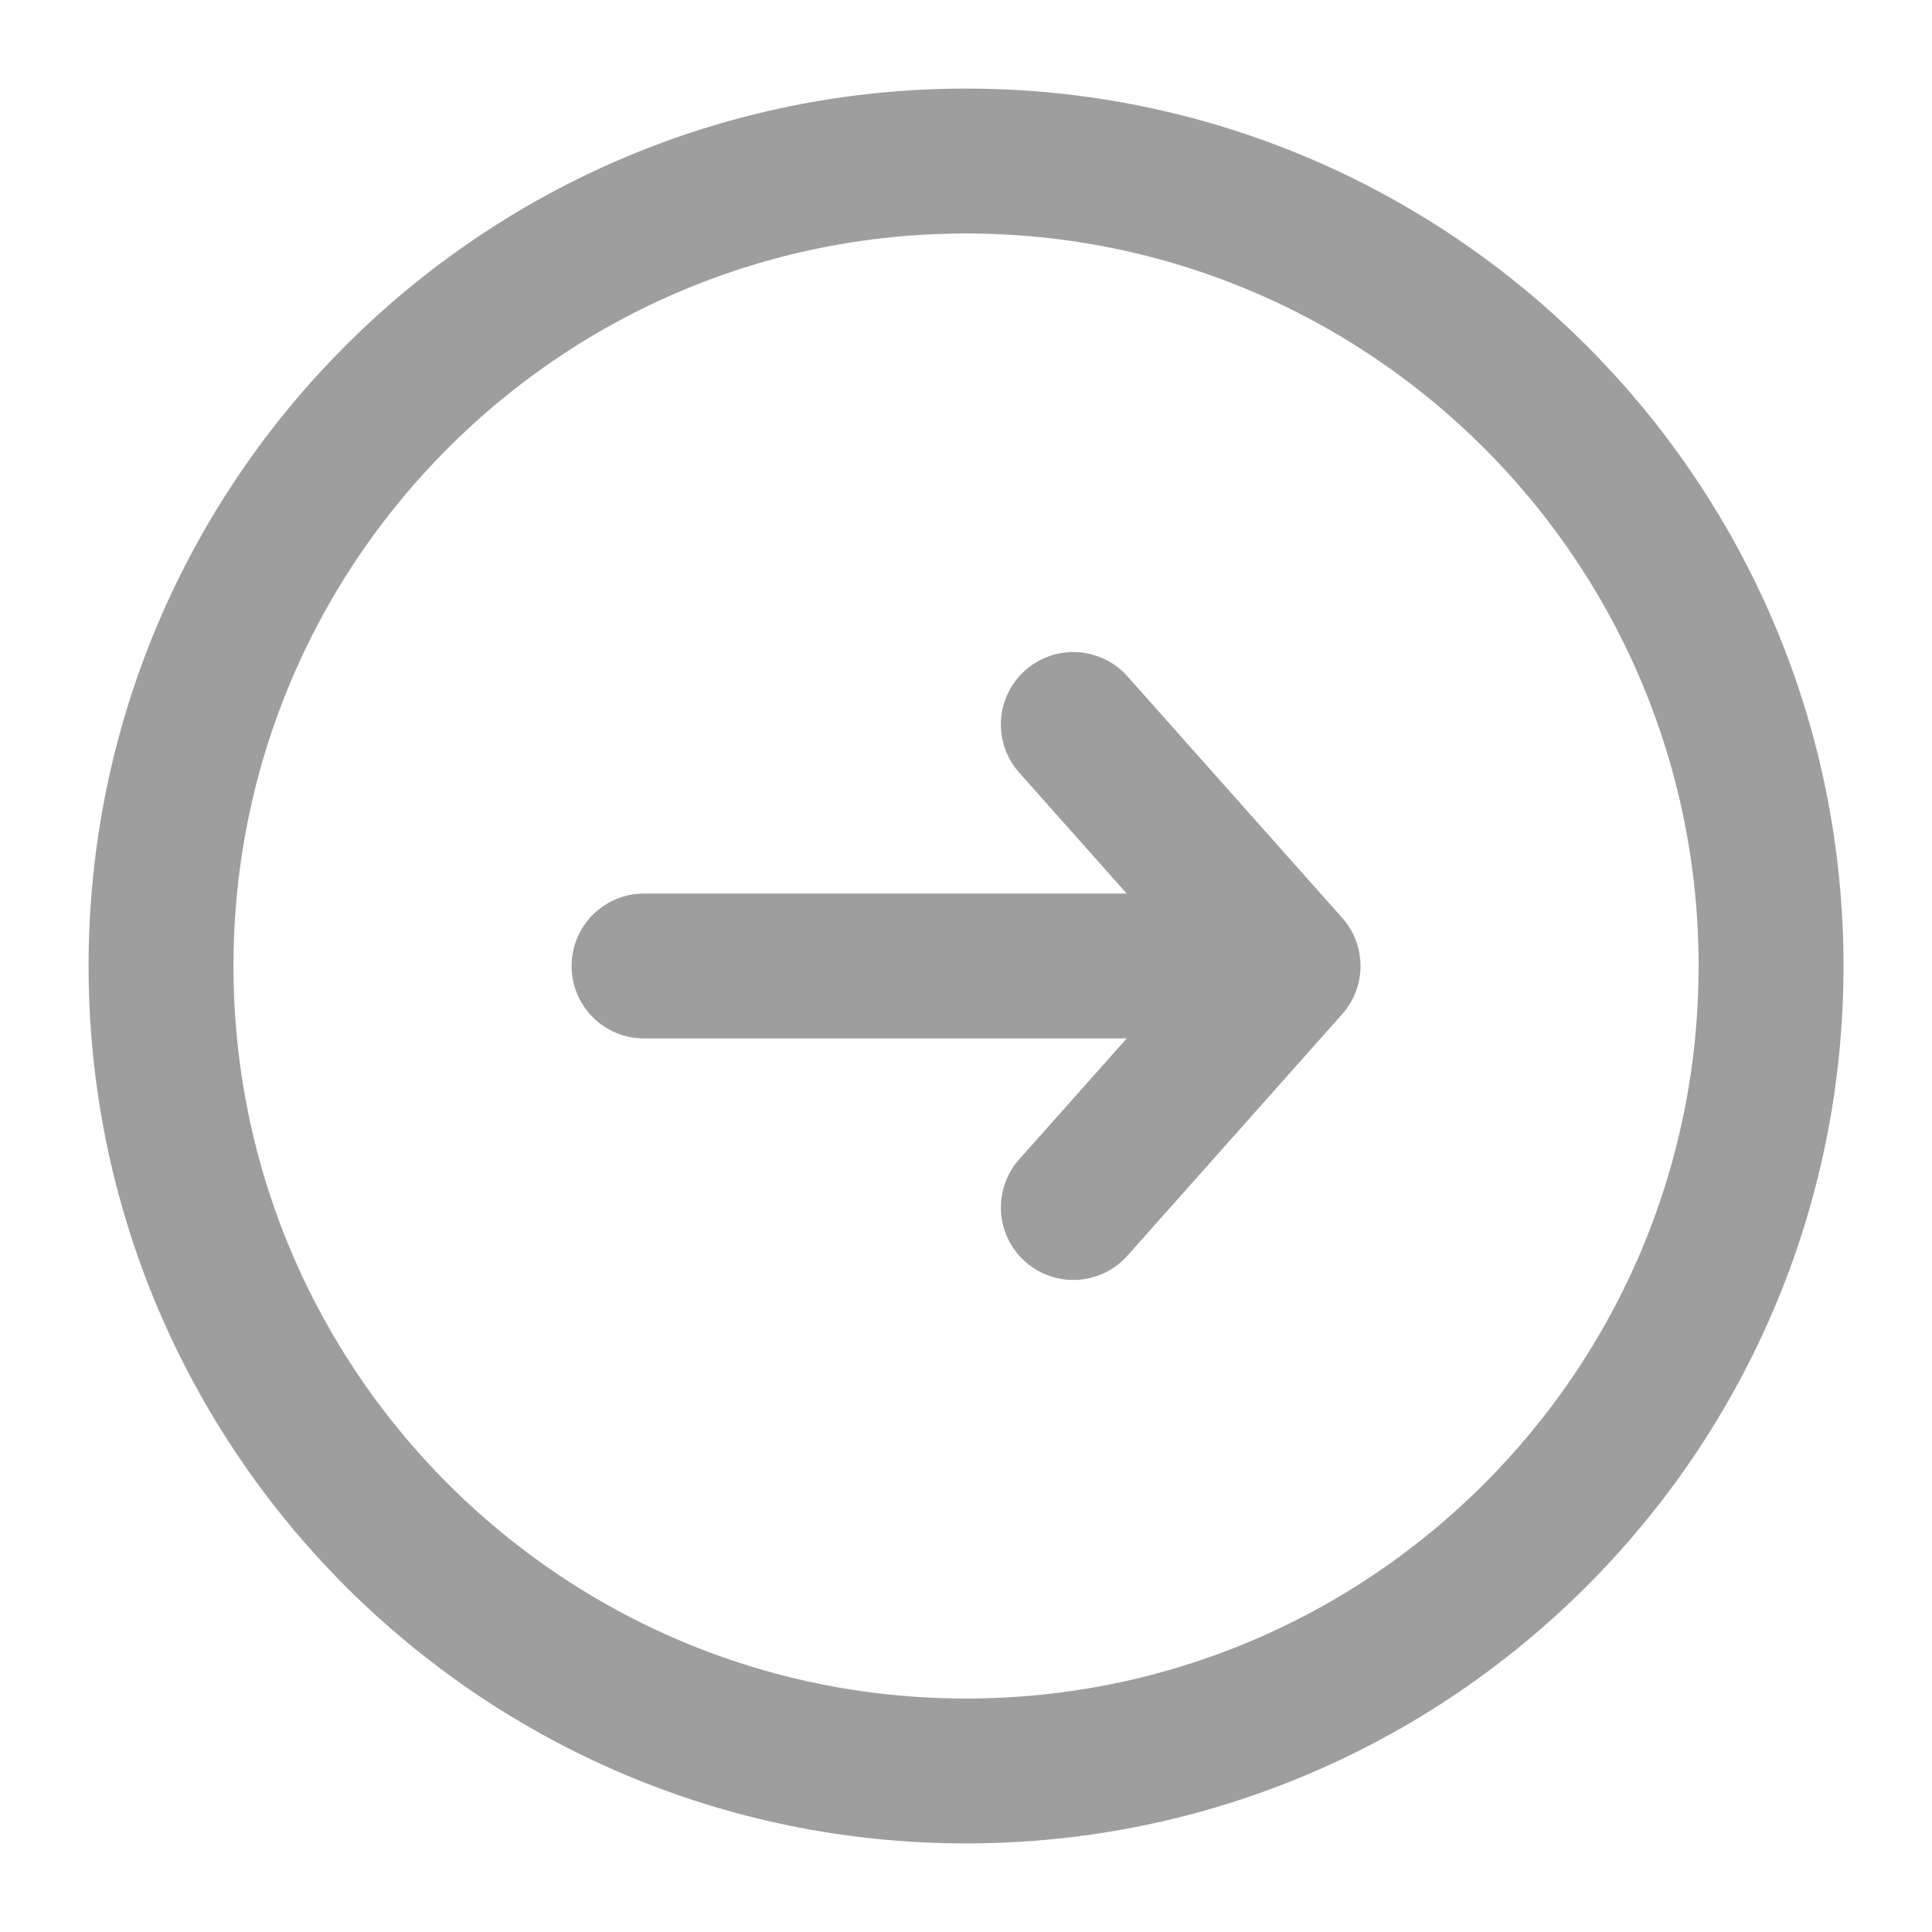 <svg width="20" height="20" viewBox="0 0 20 20" fill="none" xmlns="http://www.w3.org/2000/svg">
<g id="next">
<path id="Vector" d="M10 18.333C14.603 18.333 18.334 14.602 18.334 10C18.334 5.398 14.603 1.667 10 1.667C5.398 1.667 1.667 5.398 1.667 10C1.667 14.602 5.398 18.333 10 18.333Z" stroke="#9E9E9E" stroke-width="1.5" stroke-linejoin="round"/>
<path id="Vector_2" d="M6.667 10H13.334M13.334 10L11.111 7.5M13.334 10L11.111 12.5" stroke="#9E9E9E" stroke-width="1.5" stroke-linecap="round" stroke-linejoin="round"/>
</g>
</svg>
